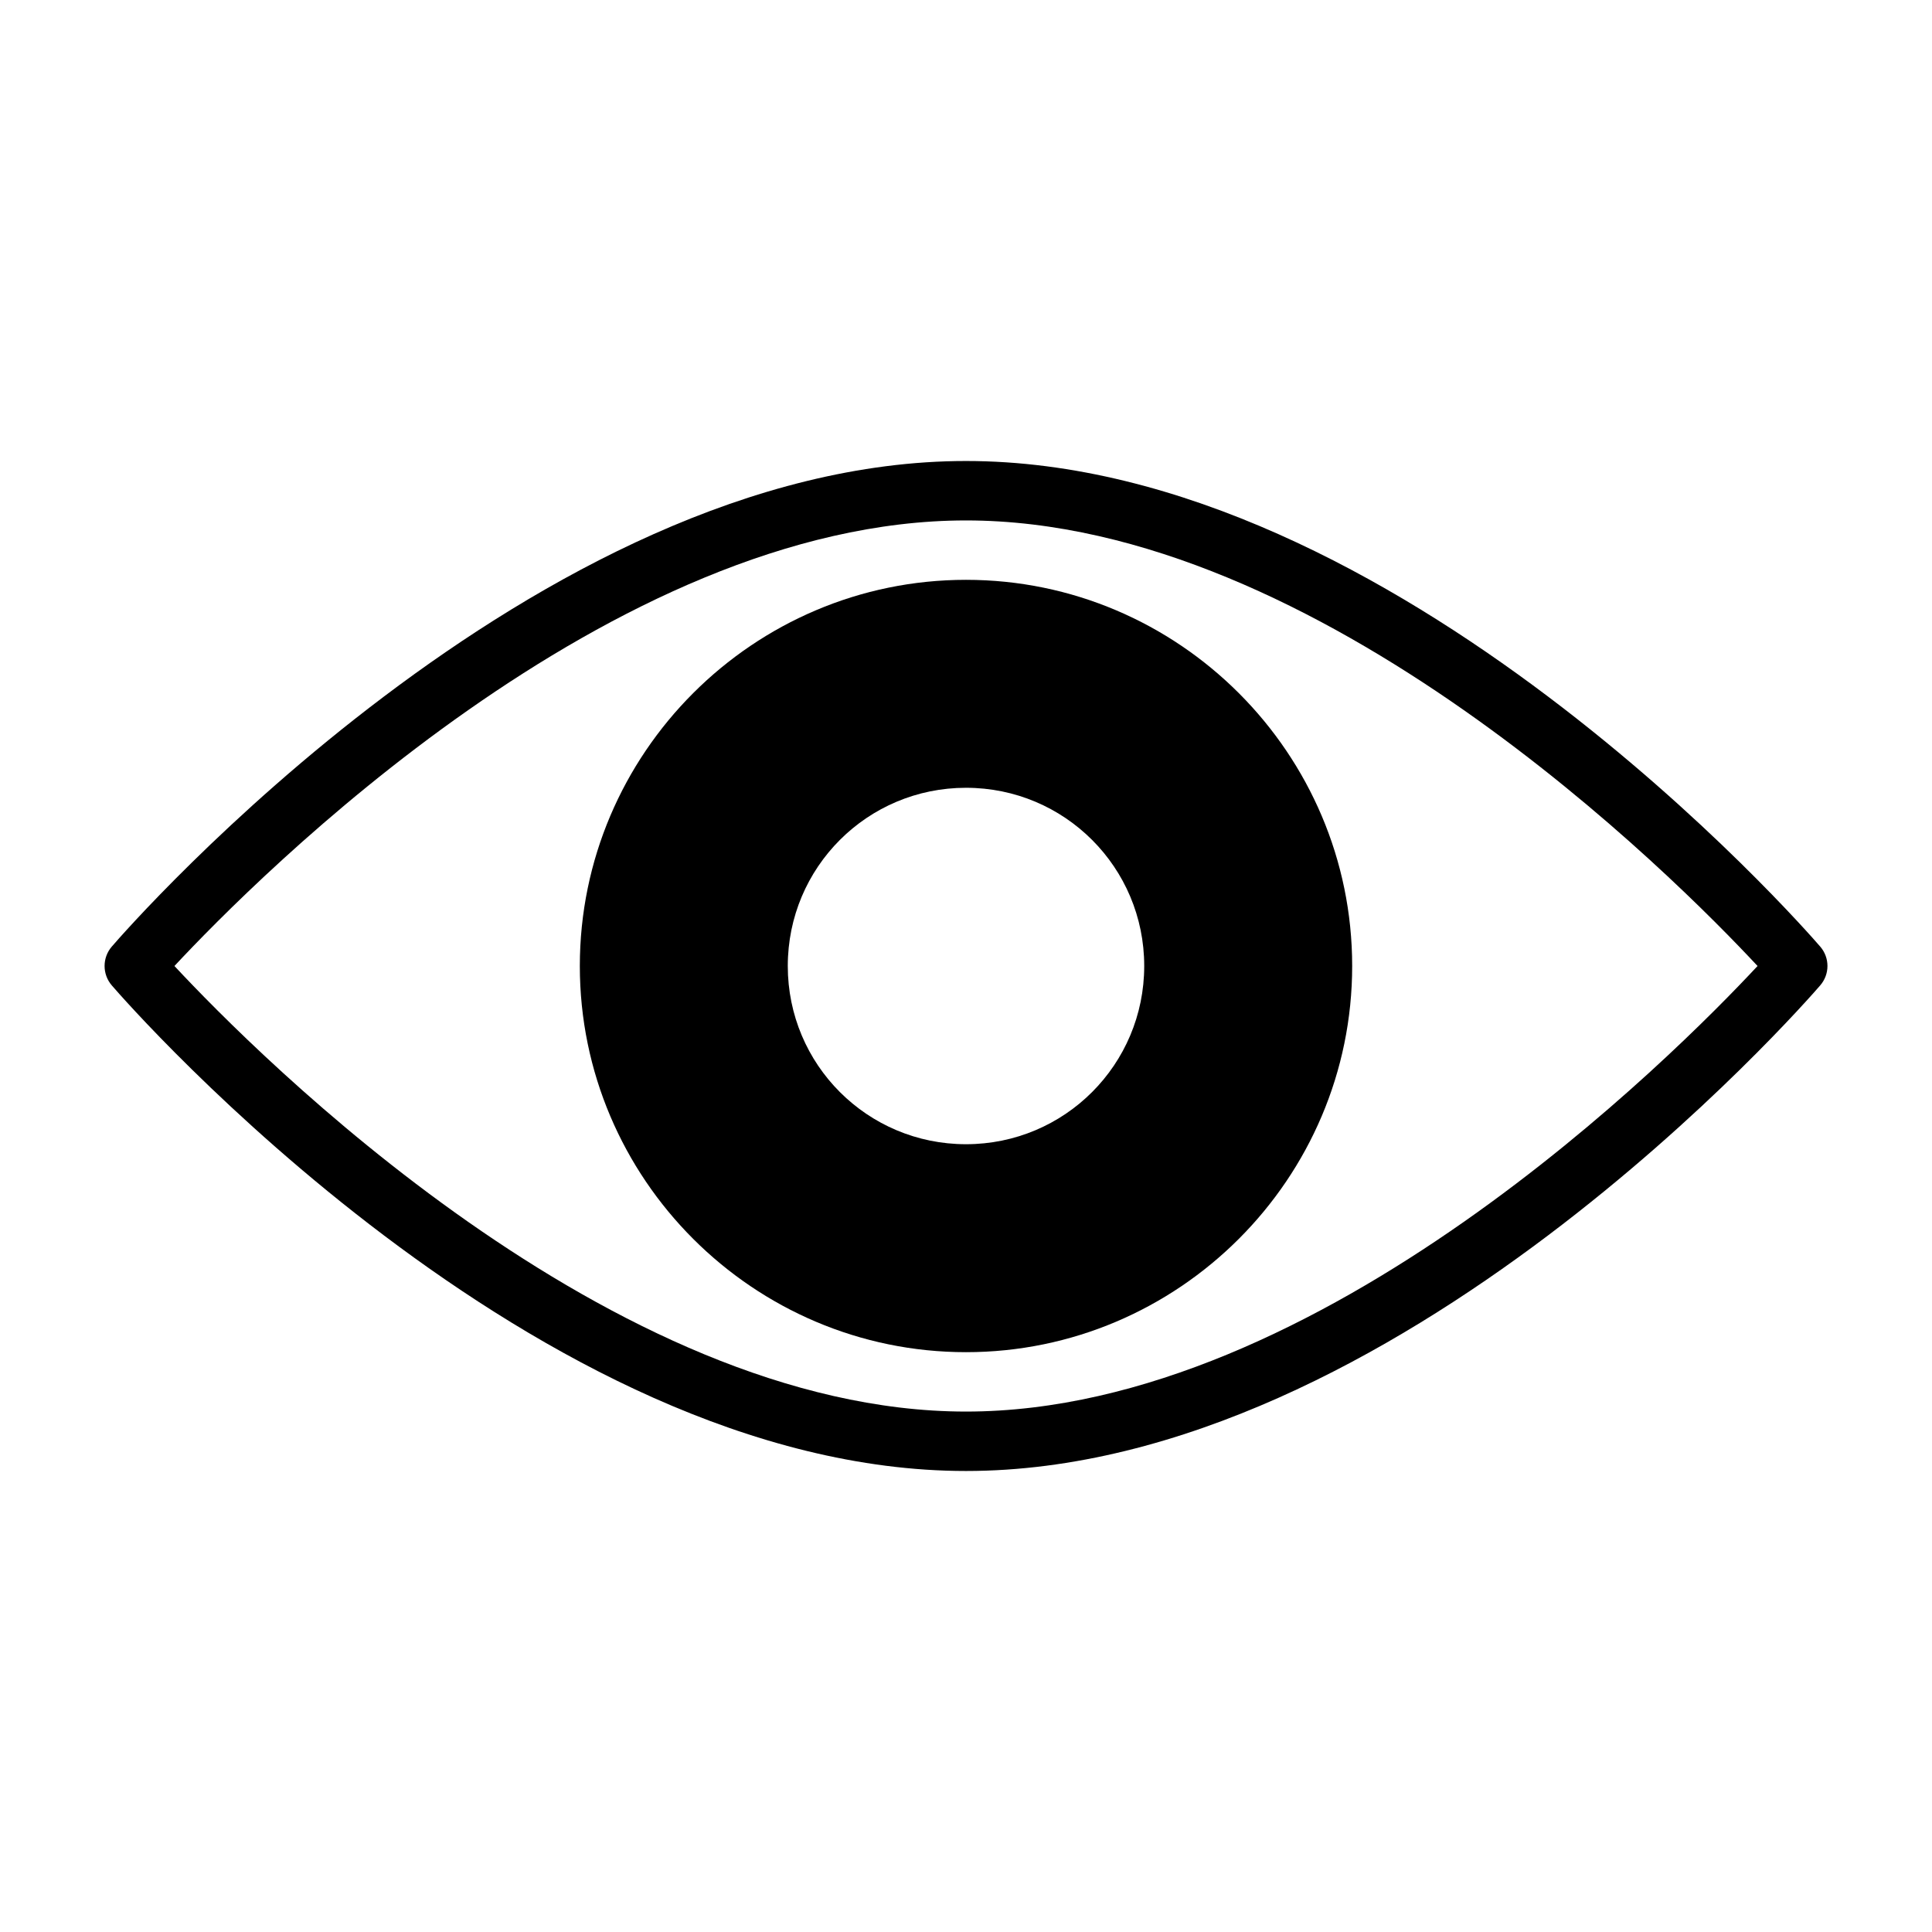 <?xml version="1.0" encoding="UTF-8"?>
<!-- Uploaded to: ICON Repo, www.svgrepo.com, Generator: ICON Repo Mixer Tools -->
<svg fill="#000000" width="800px" height="800px" version="1.1" viewBox="144 144 512 512" xmlns="http://www.w3.org/2000/svg">
 <g>
  <path d="m626.37 394.85c-4.535-5.262-112.54-128.68-226.37-128.68-113.83 0-221.84 123.41-226.37 128.68-2.551 2.961-2.551 7.336 0 10.297 4.535 5.258 112.54 128.68 226.37 128.68 113.83 0 221.83-123.42 226.37-128.68 2.566-2.961 2.566-7.34 0-10.297zm-226.37 123.23c-93.93 0-188.02-94.73-209.77-118.08 21.758-23.348 115.84-118.08 209.77-118.08s188.02 94.73 209.77 118.08c-21.758 23.348-115.85 118.08-209.77 118.08z"/>
  <path d="m400 297.66c-56.363 0-102.34 45.973-102.34 102.34s45.973 102.34 102.34 102.34 102.34-45.973 102.34-102.34-45.973-102.34-102.34-102.34zm0 149.57c-26.137 0-47.23-21.098-47.23-47.23 0-26.137 21.098-47.23 47.23-47.23 26.137 0 47.23 21.098 47.23 47.23s-21.098 47.23-47.23 47.23z"/>
 </g>
</svg>